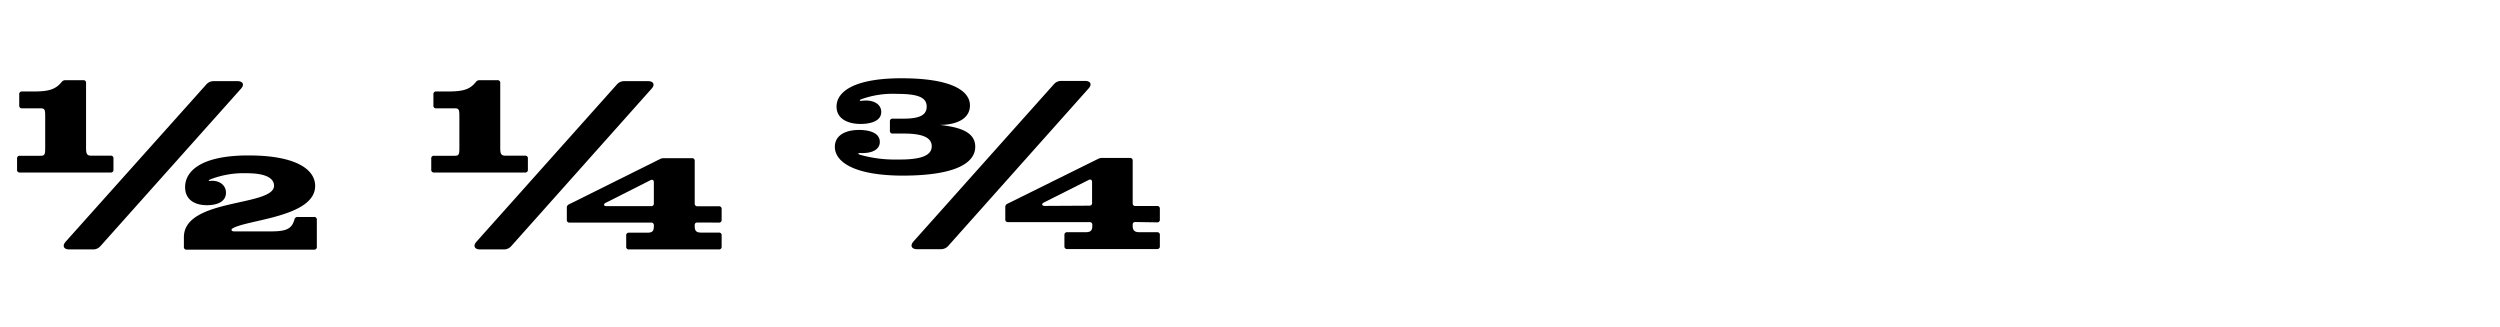 <svg id="Colt" xmlns="http://www.w3.org/2000/svg" viewBox="0 0 520 68"><path d="M17.9,30.83c0,1.35.3,1.55,1.15,1.55H23a.53.53,0,0,1,.6.6v2.3a.53.53,0,0,1-.6.6H4.15a.53.53,0,0,1-.6-.6V33a.53.53,0,0,1,.6-.6H8.4c.85,0,1-.2,1-1.55V24.08c0-1.35-.15-1.55-1-1.55H4.6a.53.53,0,0,1-.6-.6v-2.3a.53.53,0,0,1,.6-.6H6.8c3.25,0,4.7-.35,6.05-2a.9.9,0,0,1,.75-.35h3.7a.53.53,0,0,1,.6.6Zm25-13.25a2,2,0,0,1,1.6-.7h4.9c1.15,0,1.5.75.7,1.6L20.9,51.18a2,2,0,0,1-1.6.7H14.4c-1.15,0-1.5-.75-.75-1.6Zm22.4,27.55a.53.53,0,0,1,.6.6v5.6a.53.53,0,0,1-.6.6H38.85a.53.53,0,0,1-.6-.6v-2C38.25,41.18,57,43,57,38.63c0-1.4-1.4-2.6-5.7-2.6a19.26,19.26,0,0,0-7.6,1.3c-.4.2-.35.35,0,.3,1.65-.2,3.3.7,3.3,2.45s-1.6,2.6-3.95,2.6c-2.75,0-4.55-1.3-4.55-3.75,0-3.3,3.25-6.6,13.2-6.6,9.55,0,13.85,2.75,13.85,6.35,0,6.5-14.3,7-17.2,8.85-.4.25-.15.6.35.6h7.6c3.25,0,4.4-.5,4.95-2.5a.65.65,0,0,1,.7-.5Z"/><path d="M104.05,30.83c0,1.35.3,1.55,1.15,1.55h4a.53.53,0,0,1,.6.6v2.3a.53.53,0,0,1-.6.6H90.3a.53.53,0,0,1-.6-.6V33a.53.53,0,0,1,.6-.6h4.25c.85,0,1-.2,1-1.55V24.08c0-1.35-.15-1.55-1-1.55H90.75a.53.53,0,0,1-.6-.6v-2.3a.53.53,0,0,1,.6-.6H93c3.25,0,4.7-.35,6-2a.9.9,0,0,1,.75-.35h3.7a.53.53,0,0,1,.6.6ZM128.3,17.58a2,2,0,0,1,1.6-.7h4.9c1.15,0,1.5.75.7,1.6l-29.15,32.7a2,2,0,0,1-1.6.7h-4.9c-1.15,0-1.5-.75-.75-1.6Zm16.8,28.7c-.4,0-.6.2-.6.5v.3c0,1.05.45,1.3,1.4,1.3h3.6a.53.53,0,0,1,.6.6v2.3a.53.53,0,0,1-.6.6H130.85a.53.53,0,0,1-.6-.6V49a.53.53,0,0,1,.6-.6h3.75c1,0,1.4-.25,1.4-1.3v-.2a.53.53,0,0,0-.6-.6H118.5a.53.53,0,0,1-.6-.6v-2.5a.71.71,0,0,1,.45-.7l19-9.45a1.83,1.83,0,0,1,.75-.15h5.8a.53.53,0,0,1,.6.6v8.8a.53.53,0,0,0,.6.6h4.4a.53.53,0,0,1,.6.6v2.2a.53.53,0,0,1-.6.6Zm-9.7-3.4a.53.53,0,0,0,.6-.6V37.93c0-.5-.3-.65-.7-.45l-9.3,4.7c-.55.25-.45.7.15.7Z"/><path d="M202.85,30.53c0,2.9-3.1,6-15.2,6-10-.05-14-2.85-14-6,0-2.25,2-3.5,5.05-3.5,1.7,0,4.3.4,4.3,2.5,0,1.6-1.65,2.4-4,2.3-.55,0-.65.15-.15.35a26.49,26.49,0,0,0,7.9,1c4.65.05,7.05-.75,7.05-2.75,0-1.7-1.65-2.65-5.8-2.65h-2.3a.53.53,0,0,1-.6-.6V25.28a.53.53,0,0,1,.6-.6h2.3c3.55,0,4.75-.9,4.75-2.5,0-1.9-1.75-2.65-6.1-2.65a19.22,19.22,0,0,0-7.6,1.15c-.35.15-.2.35.1.3,2.45-.35,4.15.65,4.15,2.3,0,2.15-2.75,2.5-4.3,2.5-2.7,0-5-1.1-5-3.6,0-3.35,4.15-5.9,13.5-5.9,10.4,0,14.25,2.6,14.25,5.65,0,2.85-2.9,4.05-6.3,4.05C199.4,26.43,202.85,27.33,202.85,30.53Zm16.35-13a2,2,0,0,1,1.6-.7h4.9c1.15,0,1.5.75.7,1.6l-29.15,32.7a2,2,0,0,1-1.6.7h-4.9c-1.15,0-1.5-.75-.75-1.6Zm17,28.65c-.4,0-.6.2-.6.5V47c0,1,.5,1.3,1.4,1.3h3.65a.53.53,0,0,1,.6.6v2.3a.53.53,0,0,1-.6.6H222a.53.53,0,0,1-.6-.6v-2.3a.53.53,0,0,1,.6-.6h3.75c1,0,1.45-.25,1.45-1.3v-.2a.53.53,0,0,0-.6-.6h-16.9a.53.53,0,0,1-.6-.6v-2.5a.74.74,0,0,1,.4-.7L228.5,33a1.83,1.83,0,0,1,.75-.15H235a.53.53,0,0,1,.6.6v8.8a.53.53,0,0,0,.6.6h4.45a.53.53,0,0,1,.6.6v2.2a.53.53,0,0,1-.6.6Zm-9.65-3.4a.53.53,0,0,0,.6-.6V37.88c0-.5-.3-.65-.7-.45l-9.35,4.7c-.5.25-.4.7.2.7Z"/></svg>